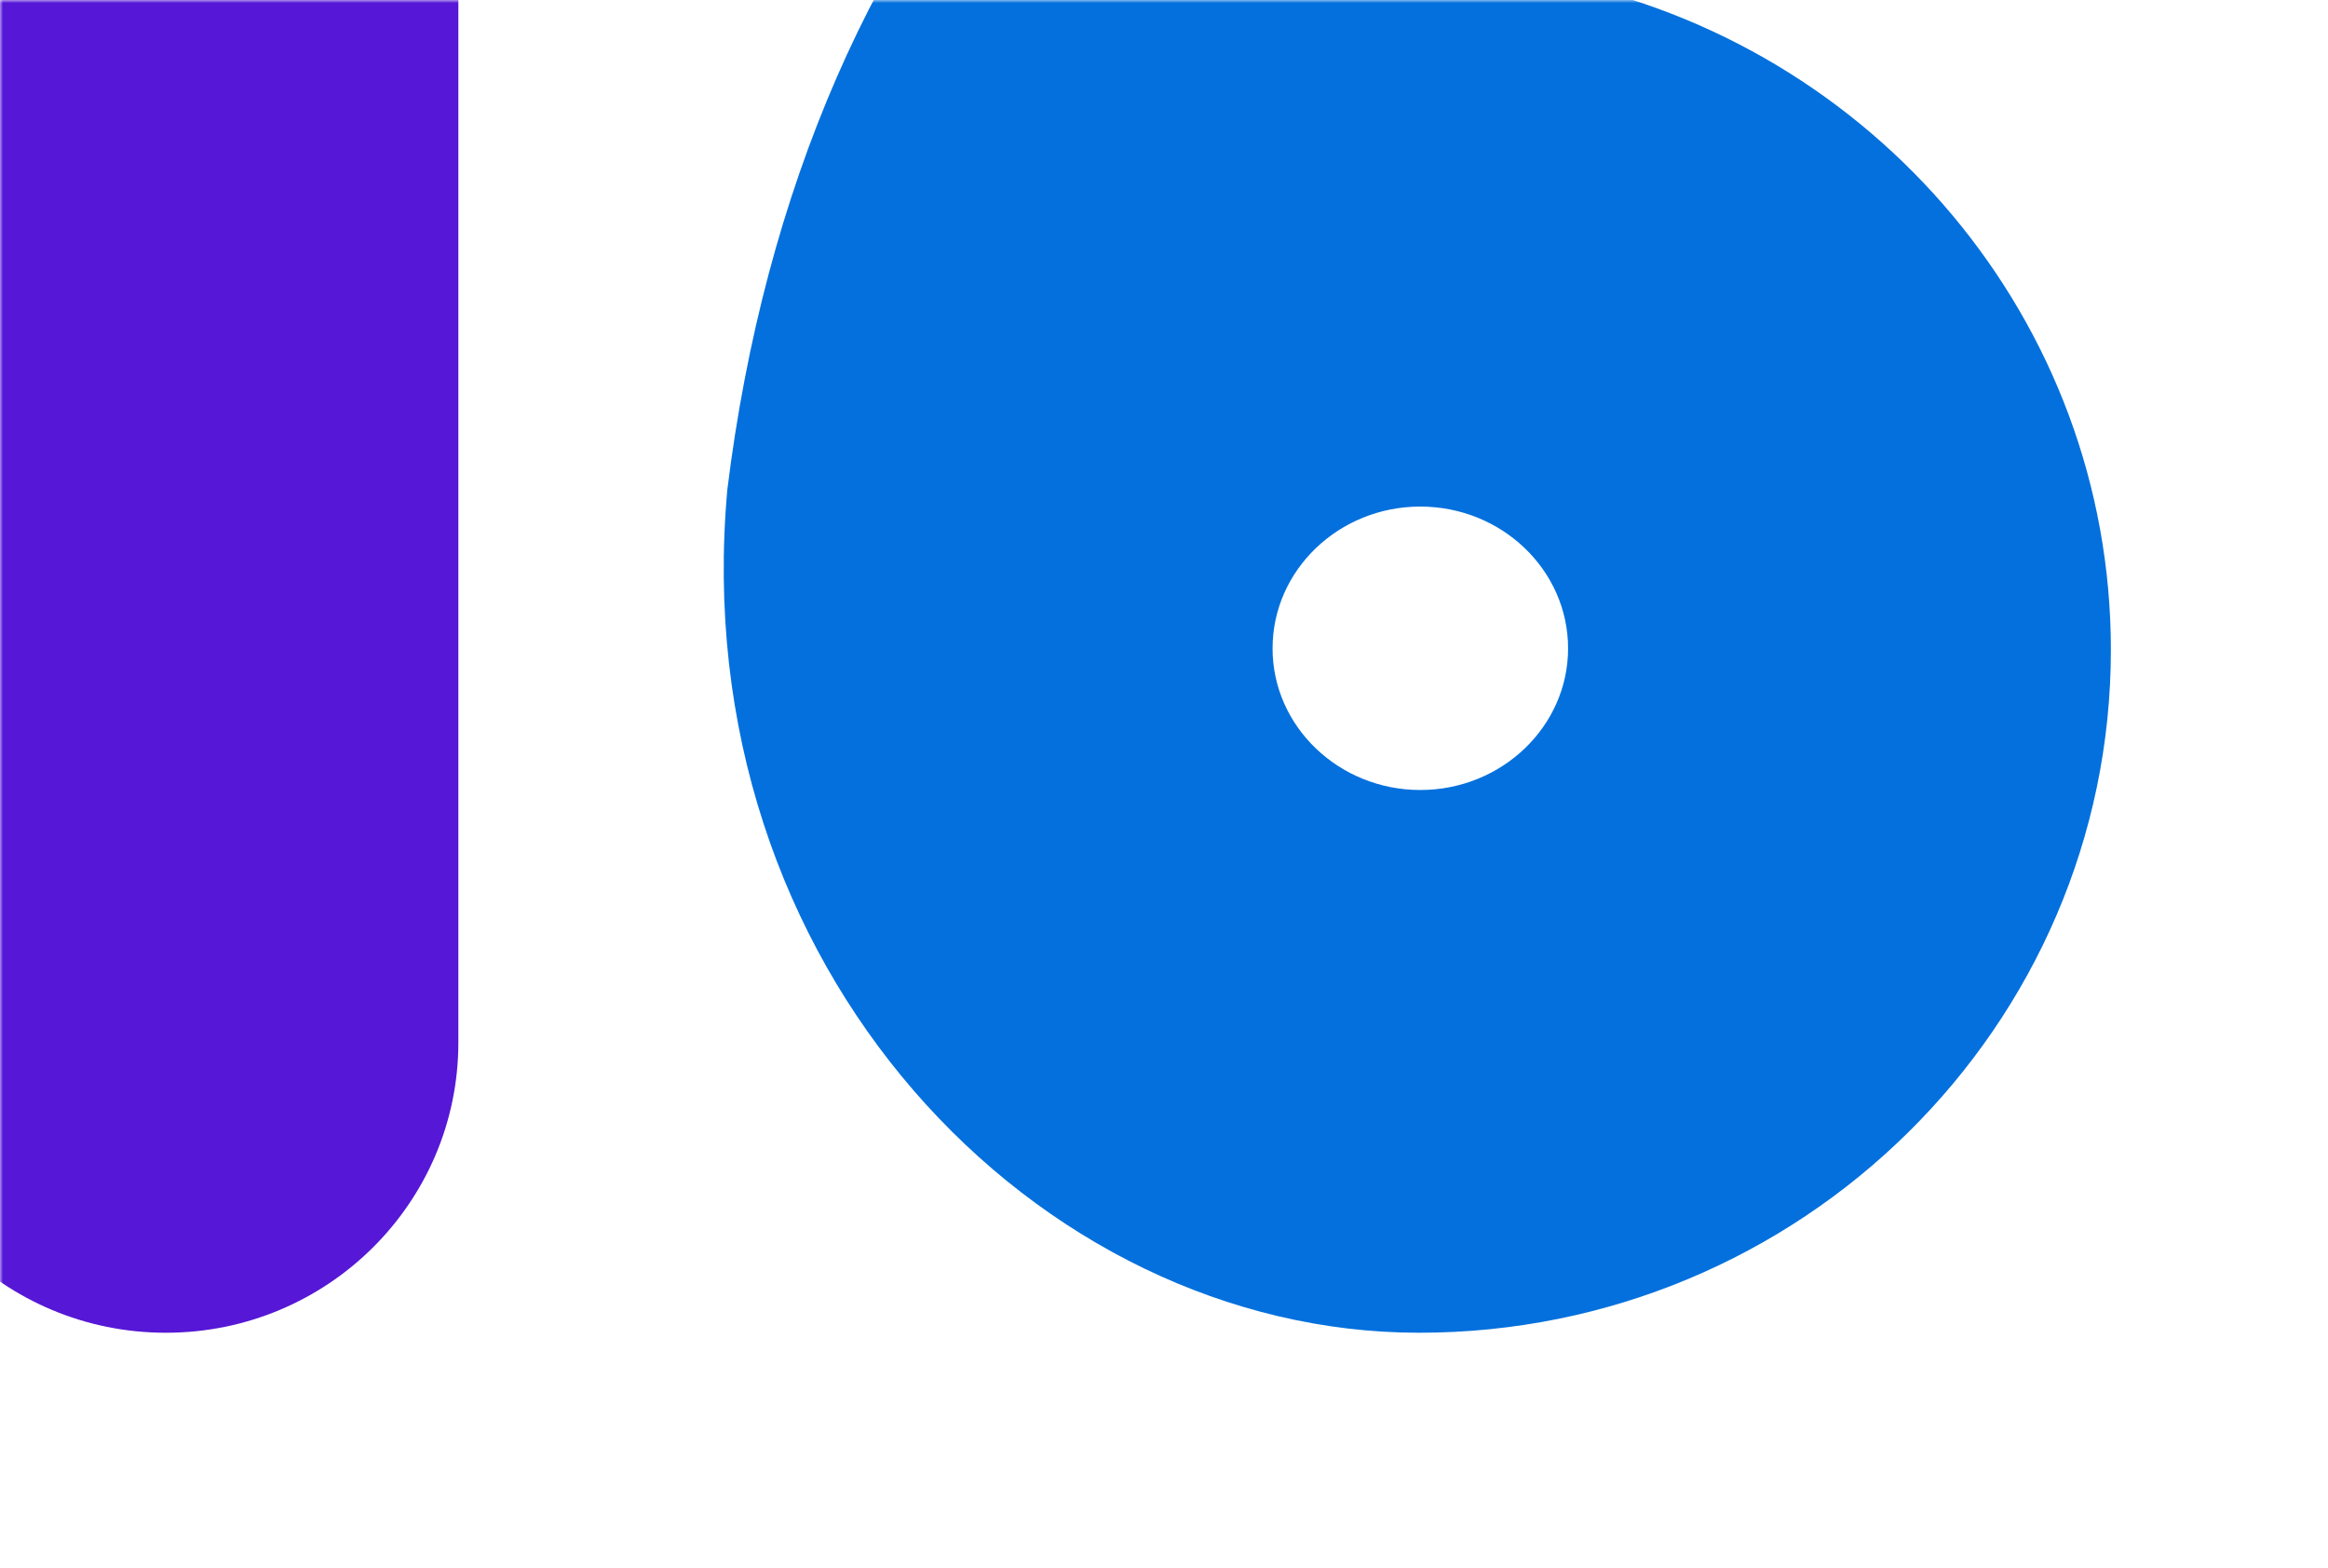 <svg xmlns="http://www.w3.org/2000/svg" xmlns:xlink="http://www.w3.org/1999/xlink" width="386" height="260" viewBox="0 0 386 260">
    <defs>
        <path id="a" d="M0 0h386v270H0z"/>
    </defs>
    <g fill="none" fill-rule="evenodd">
        <mask id="b" fill="#fff">
            <use xlink:href="#a"/>
        </mask>
        <g mask="url(#b)">
            <path fill="#0370DD" d="M235.495 131C221.987 131 211 120.455 211 107.52 211 94.544 221.987 84 235.495 84 249.008 84 260 94.545 260 107.52c0 12.935-10.992 23.48-24.505 23.48m49.43-138.568c21.989 0 39.779-17.8 39.779-39.711 0-21.916-17.79-39.721-39.779-39.721-90.621 0-152.04 68.558-164.329 168.202C113.427 160.628 172.036 221 235.296 221 298.56 221 350 170.203 350 107.764c0-54.7-39.456-100.463-91.743-111.015 8.392-2.822 17.347-4.317 26.668-4.317z"/>
            <path fill="#5617D6" d="M27.498 221C.716 221-21 199.448-21 172.865V-31.87C-21-58.453.716-80 27.498-80 54.284-80 76-58.453 76-31.87v204.735C76 199.448 54.284 221 27.498 221"/>
        </g>
    </g>
</svg>
